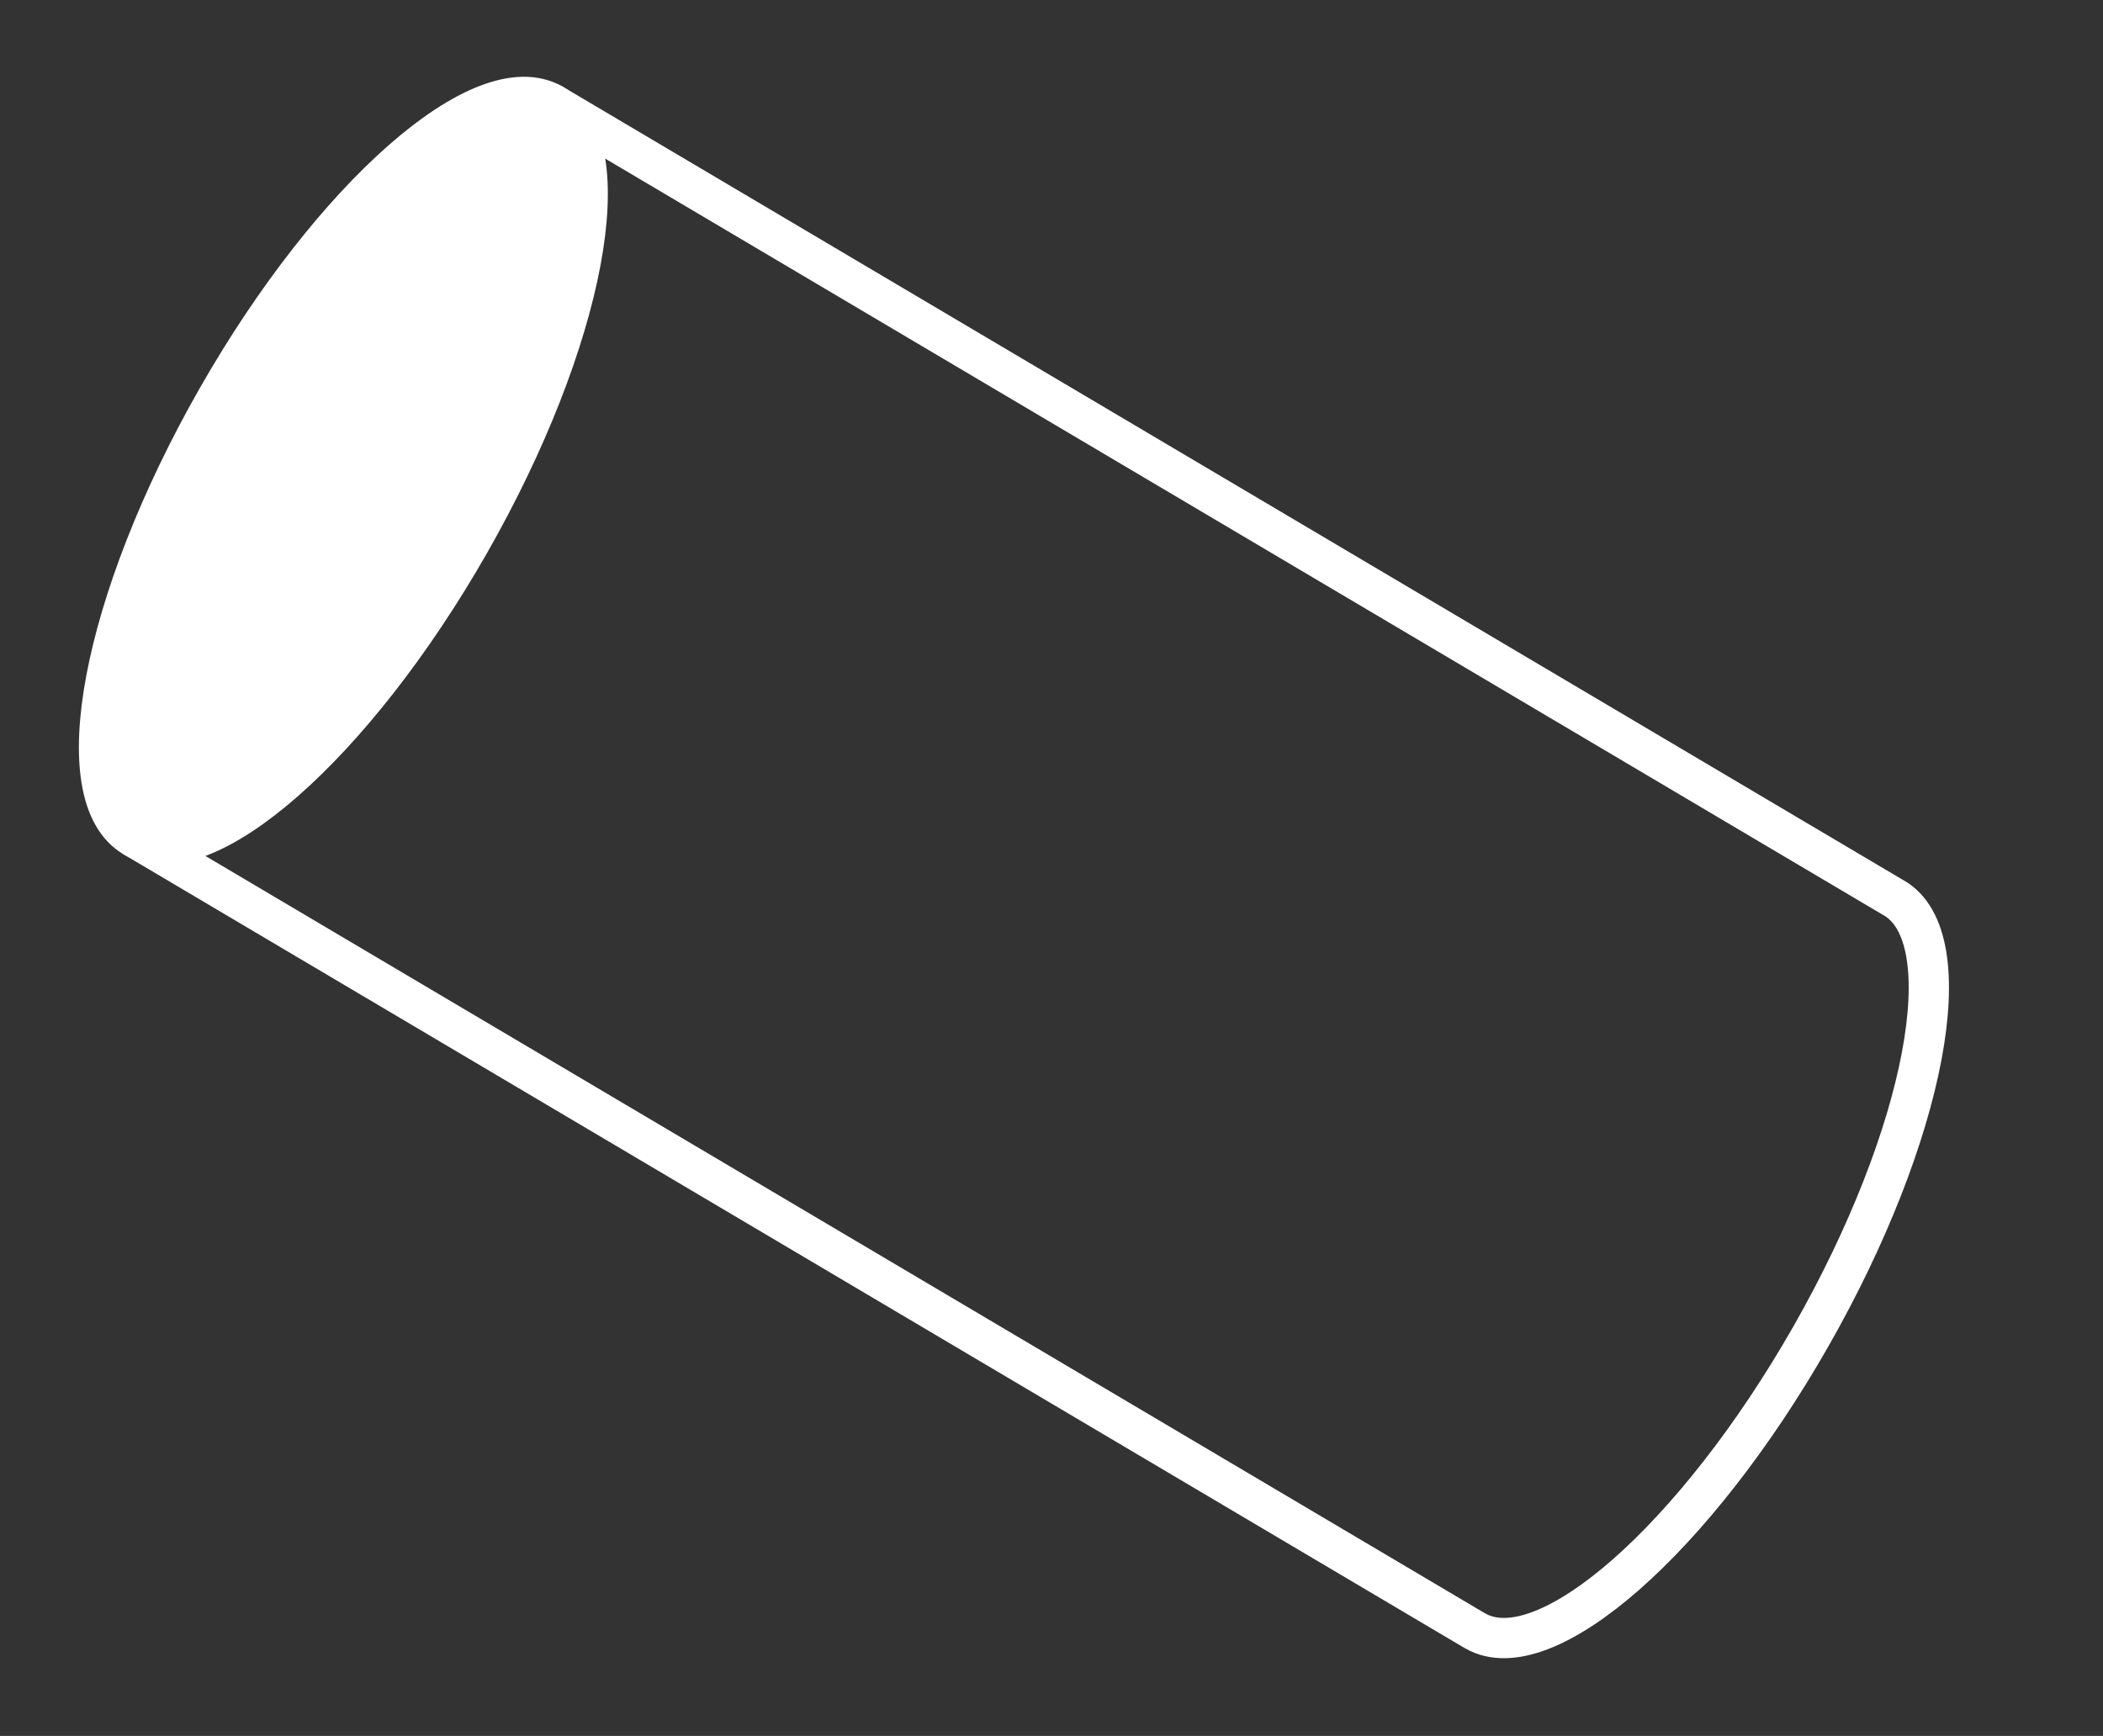 <svg xmlns="http://www.w3.org/2000/svg" width="208.826" height="172.4" viewBox="0 0 208.826 172.4">
  <rect x="0" y="0" width="208.826" height="172.4" fill="#333333" stroke="none"/>
  <g id="Groupe_442" data-name="Groupe 442" transform="matrix(0.951, 0.309, -0.309, 0.951, -685.318, -715.336)">
    <path id="Tracé_461" data-name="Tracé 461" d="M97.885,432.547,248.65,466.312l.259.053c7.813,1.617,17.949-15.45,22.64-38.12s2.158-42.358-5.655-43.974l-.258-.054L114.871,350.452" transform="translate(813.374 110.994)" fill="none" stroke="#fff" stroke-linecap="round" stroke-linejoin="round" stroke-width="4"/>
    <path id="Tracé_460" data-name="Tracé 460" d="M113.115,350.43c7.813,1.617,10.345,21.3,5.654,43.974s-14.826,39.737-22.64,38.12-10.345-21.305-5.654-43.975S105.3,348.813,113.115,350.43Z" transform="translate(815.131 111.017)" fill="#fff" stroke="#fff" stroke-linecap="round" stroke-linejoin="round" stroke-width="4"/>
  </g>
</svg>
